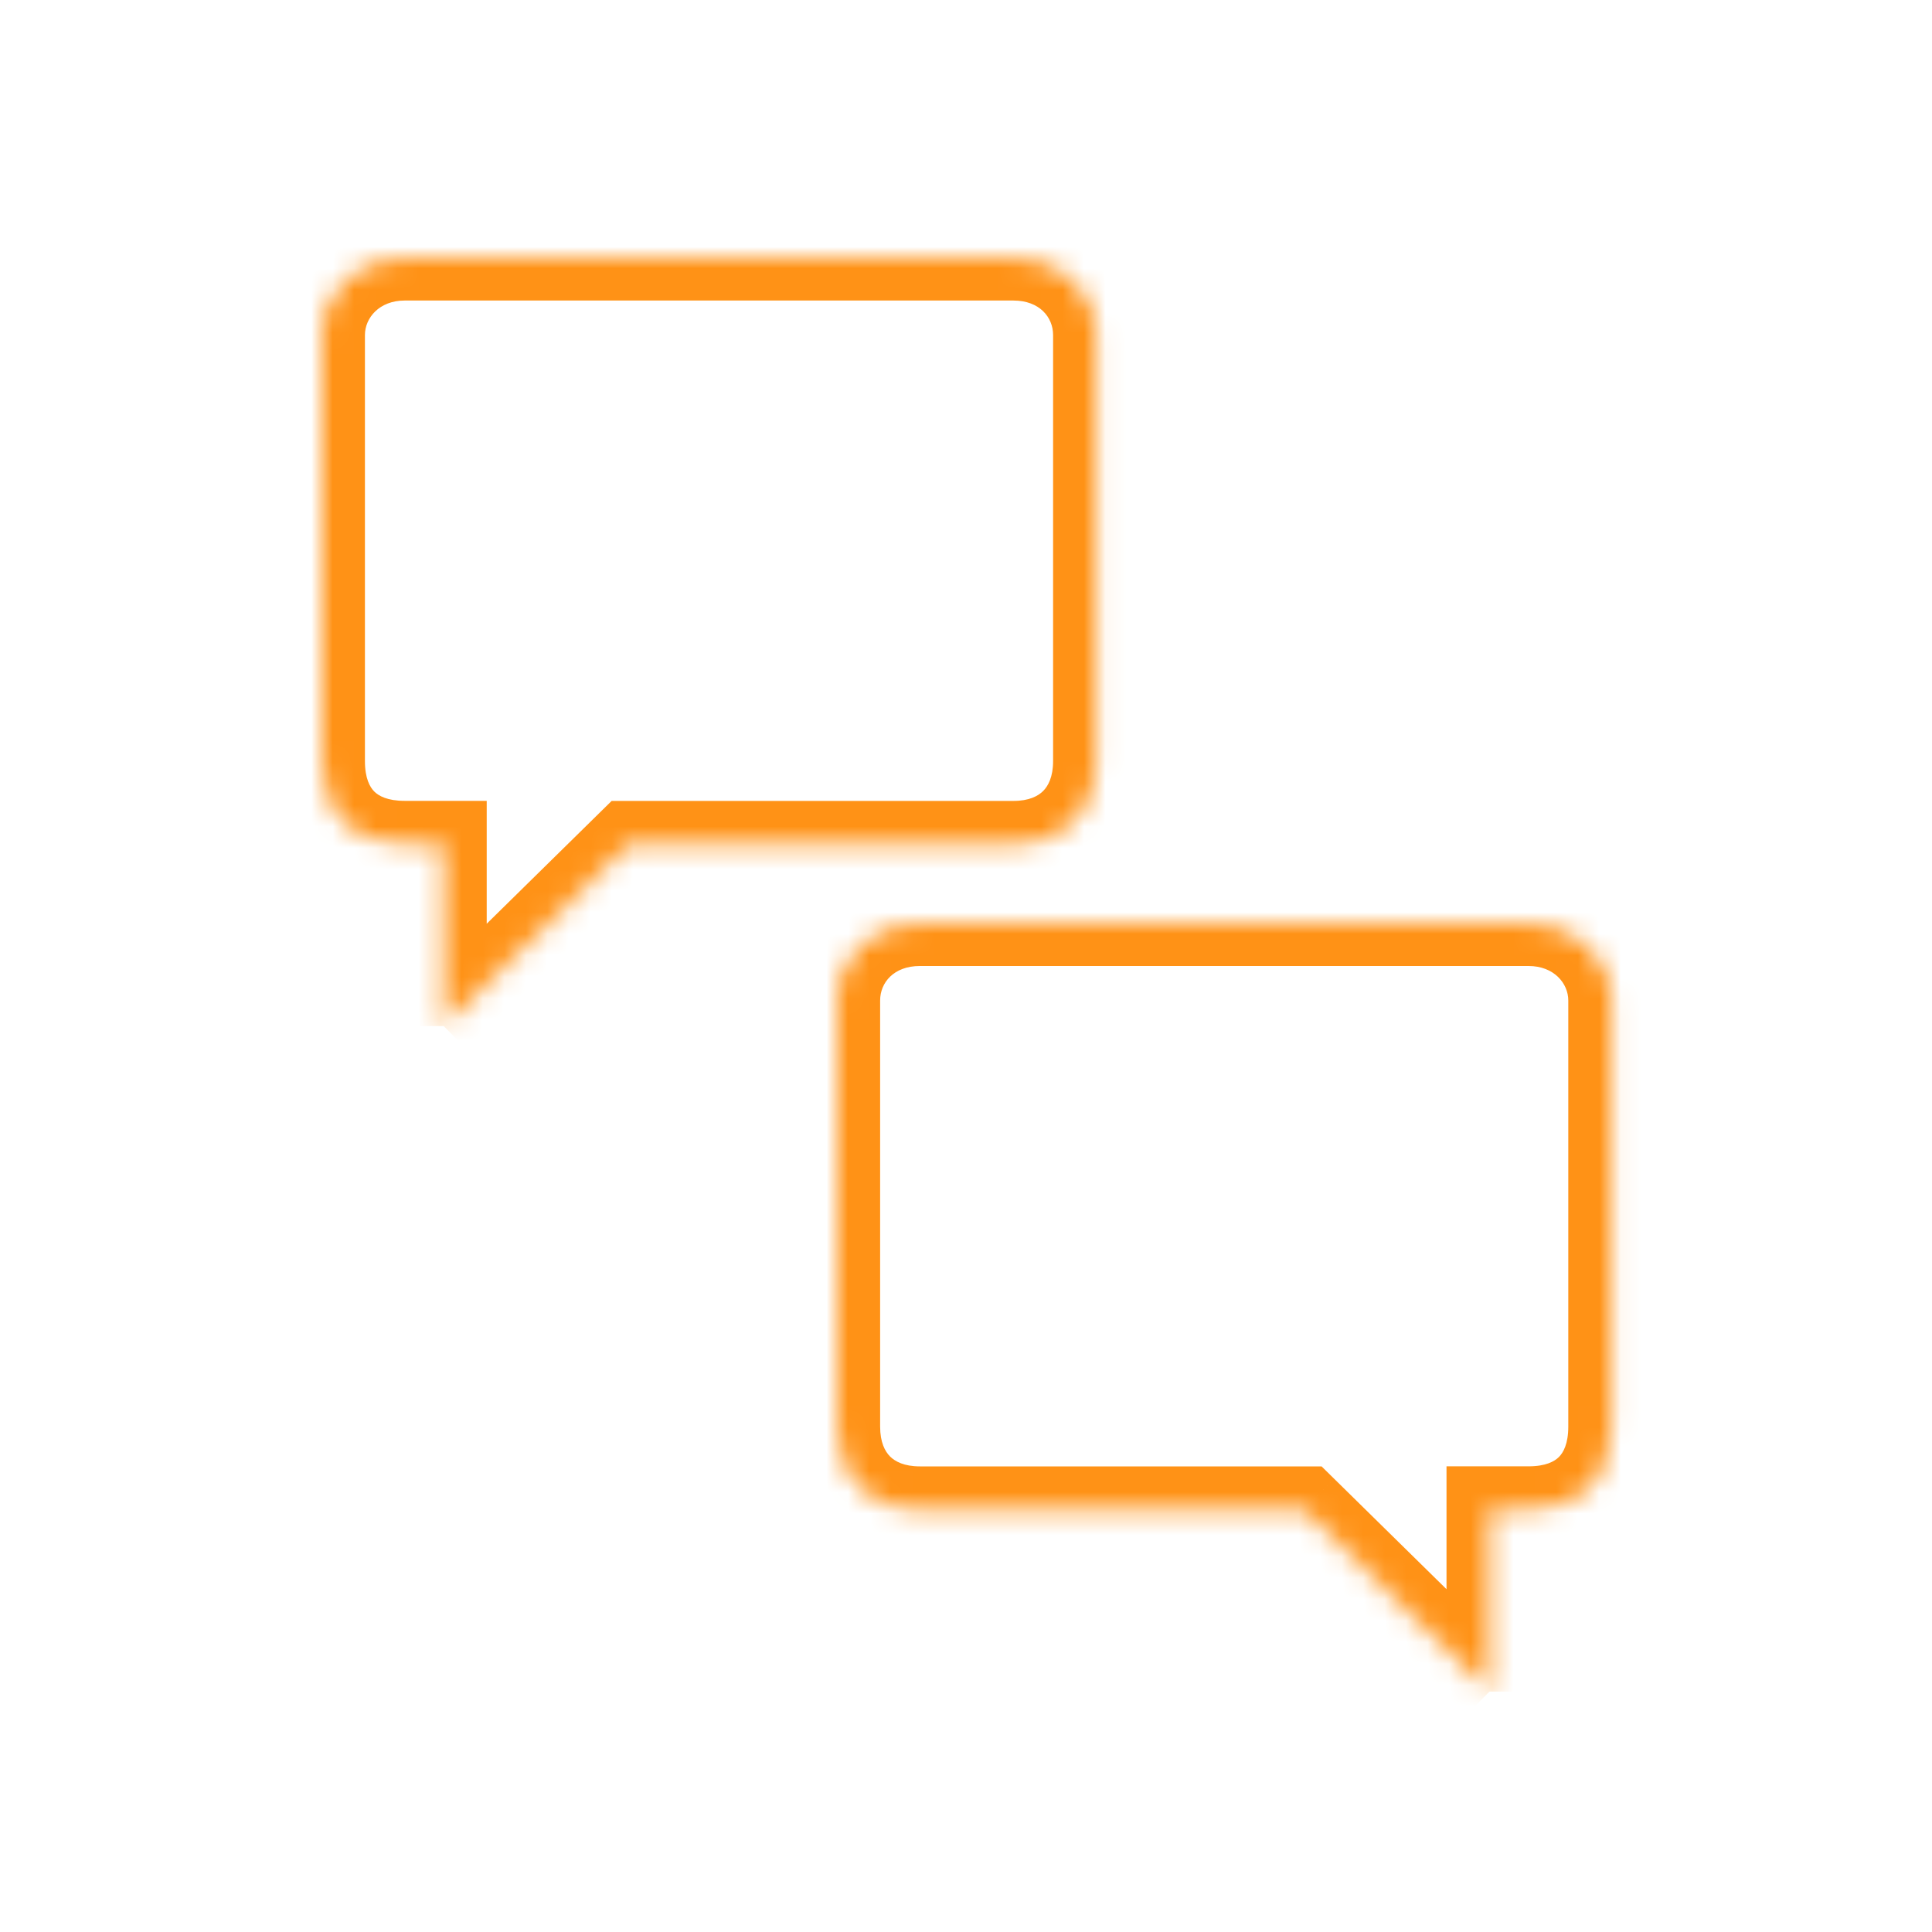 <svg width="90" height="90" viewBox="0 0 90 90" fill="none" xmlns="http://www.w3.org/2000/svg">
<mask id="path-1-inside-1_33_271" fill="white">
<path d="M20.673 47.802V39.307H18.849C16.438 39.307 15 37.866 15 35.455V15.606C15 13.584 16.69 12 18.849 12H47.208C49.401 12 51.057 13.55 51.057 15.606V35.458C51.057 37.797 49.547 39.31 47.208 39.31H29.311L20.673 47.802Z"/>
</mask>
<path d="M20.673 39.307H22.673V37.307H20.673V39.307ZM29.311 39.31V37.31H28.493L27.909 37.884L29.311 39.31ZM22.673 47.802V39.307H18.673V47.802H22.673ZM20.673 37.307H18.849V41.307H20.673V37.307ZM18.849 37.307C18.043 37.307 17.637 37.074 17.435 36.872C17.233 36.669 17 36.263 17 35.455H13C13 37.059 13.486 38.578 14.605 39.699C15.725 40.819 17.244 41.307 18.849 41.307V37.307ZM17 35.455V15.606H13V35.455H17ZM17 15.606C17 14.809 17.67 14 18.849 14V10C15.71 10 13 12.359 13 15.606H17ZM18.849 14H47.208V10H18.849V14ZM47.208 14C48.422 14 49.057 14.776 49.057 15.606H53.057C53.057 12.324 50.38 10 47.208 10V14ZM49.057 15.606V35.458H53.057V15.606H49.057ZM49.057 35.458C49.057 36.19 48.829 36.613 48.594 36.848C48.36 37.083 47.938 37.31 47.208 37.31V41.31C48.817 41.31 50.319 40.781 51.424 39.675C52.529 38.569 53.057 37.066 53.057 35.458H49.057ZM47.208 37.31H29.311V41.31H47.208V37.31ZM27.909 37.884L19.271 46.376L22.075 49.228L30.713 40.736L27.909 37.884Z" fill="#FF9216" mask="url(#path-1-inside-1_33_271)"/>
<mask id="path-3-inside-2_33_271" fill="white">
<path d="M69.384 78.802V70.307H71.208C73.618 70.307 75.057 68.866 75.057 66.455V46.606C75.057 44.584 73.367 43 71.208 43H42.849C40.656 43 39 44.55 39 46.606V66.458C39 68.797 40.51 70.31 42.849 70.31H60.745L69.384 78.802Z"/>
</mask>
<path d="M69.384 70.307H67.384V68.307H69.384V70.307ZM60.745 70.31V68.31H61.564L62.148 68.884L60.745 70.31ZM67.384 78.802V70.307H71.384V78.802H67.384ZM69.384 68.307H71.208V72.307H69.384V68.307ZM71.208 68.307C72.014 68.307 72.419 68.074 72.621 67.872C72.823 67.669 73.057 67.263 73.057 66.455H77.057C77.057 68.059 76.571 69.578 75.451 70.699C74.332 71.82 72.812 72.307 71.208 72.307V68.307ZM73.057 66.455V46.606H77.057V66.455H73.057ZM73.057 46.606C73.057 45.809 72.387 45 71.208 45V41C74.347 41 77.057 43.359 77.057 46.606H73.057ZM71.208 45H42.849V41H71.208V45ZM42.849 45C41.635 45 41 45.776 41 46.606H37C37 43.324 39.676 41 42.849 41V45ZM41 46.606V66.458H37V46.606H41ZM41 66.458C41 67.19 41.227 67.613 41.462 67.848C41.697 68.082 42.118 68.31 42.849 68.31V72.31C41.24 72.31 39.737 71.781 38.632 70.675C37.528 69.569 37 68.066 37 66.458H41ZM42.849 68.31H60.745V72.31H42.849V68.31ZM62.148 68.884L70.786 77.376L67.981 80.228L59.343 71.736L62.148 68.884Z" fill="#FF9216" mask="url(#path-3-inside-2_33_271)"/>
</svg>
